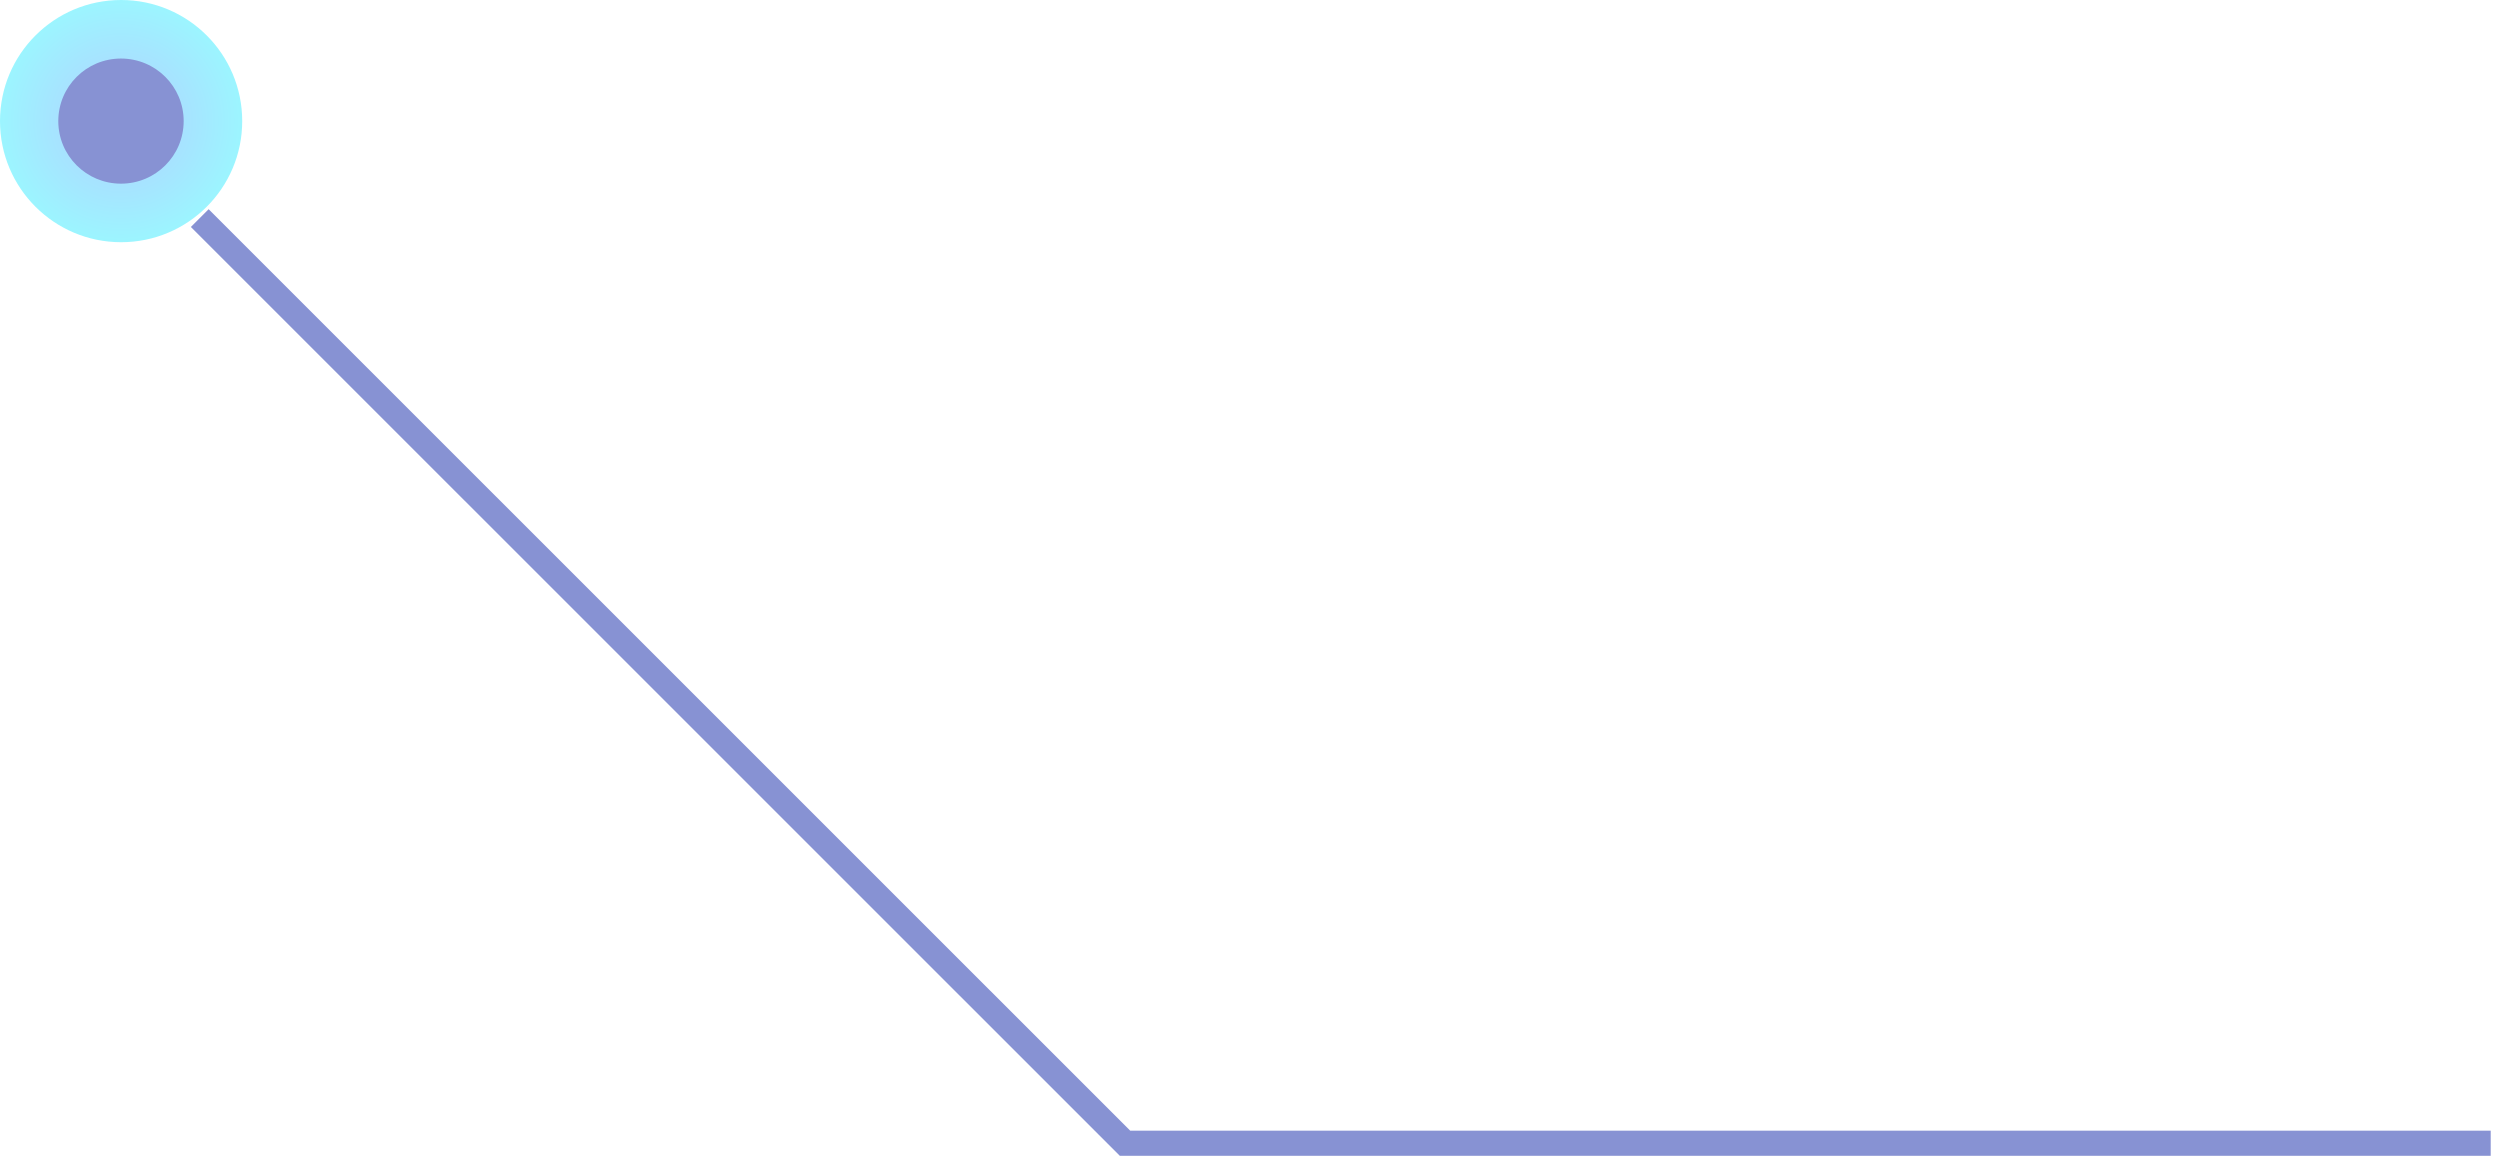 <svg width="199" height="92" viewBox="0 0 199 92" fill="none" xmlns="http://www.w3.org/2000/svg">
<g clip-path="url(#clip0_174_1025)">
<path d="M198.26 91H89.55L15.9 17.36" stroke="#8792D3" stroke-width="2" stroke-miterlimit="10"/>
<path opacity="0.39" d="M19.28 9.64C19.28 4.31 14.96 0 9.64 0C4.32 0 0 4.31 0 9.64C0 14.97 4.32 19.28 9.64 19.28C14.96 19.28 19.28 14.97 19.28 9.64Z" fill="url(#paint0_radial_174_1025)"/>
<path d="M14.62 9.64C14.62 6.89 12.39 4.66 9.63 4.66C6.87 4.66 4.64 6.89 4.64 9.64C4.64 12.39 6.87 14.62 9.63 14.62C12.39 14.62 14.62 12.39 14.62 9.64Z" fill="#8792D3"/>
</g>
<defs>
<radialGradient id="paint0_radial_174_1025" cx="0" cy="0" r="1" gradientUnits="userSpaceOnUse" gradientTransform="translate(9.64 9.64) scale(9.64)">
<stop stop-color="#3A85FC"/>
<stop offset="0.57" stop-color="#19BAFD"/>
<stop offset="1" stop-color="#00E4FE"/>
</radialGradient>
<clipPath id="clip0_174_1025">
<rect width="198.26" height="92" fill="white"/>
</clipPath>
</defs>
</svg>
